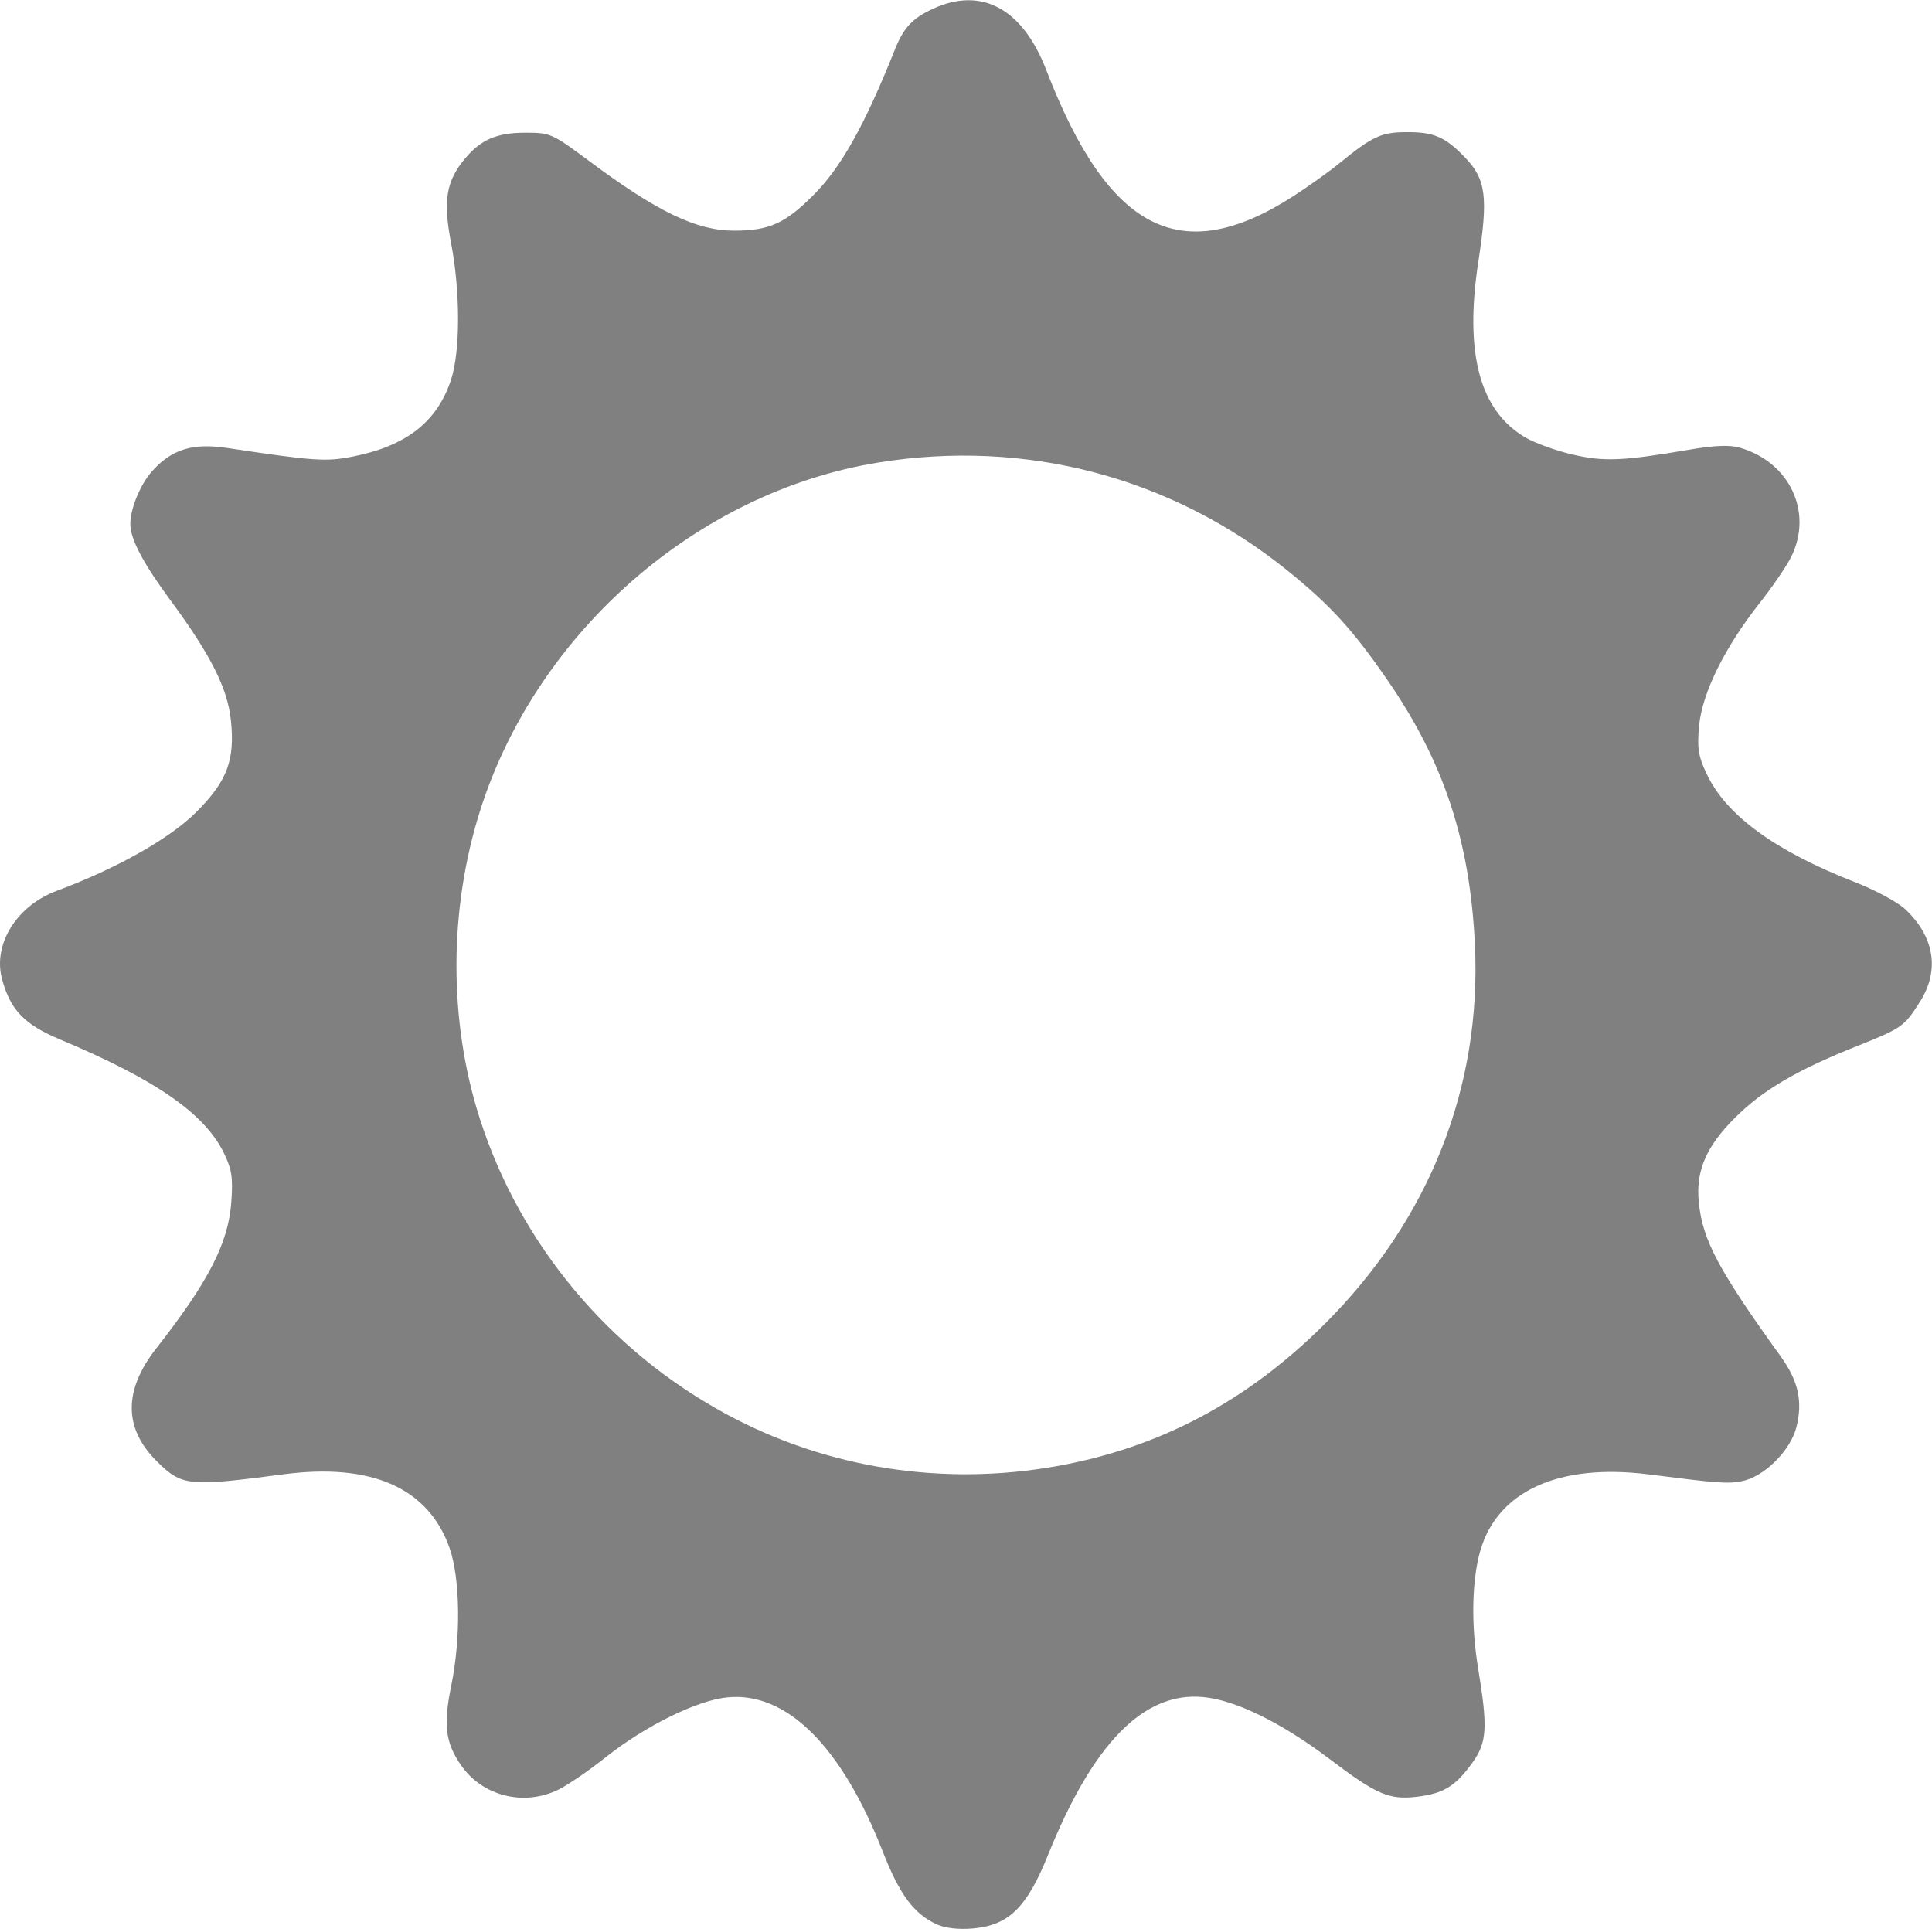 <?xml version="1.0" encoding="UTF-8" standalone="no"?>
<!-- Created with Inkscape (http://www.inkscape.org/) -->

<svg
   xmlns:dc="http://purl.org/dc/elements/1.1/"
   xmlns:cc="http://creativecommons.org/ns#"
   xmlns:rdf="http://www.w3.org/1999/02/22-rdf-syntax-ns#"
   xmlns:svg="http://www.w3.org/2000/svg"
   xmlns="http://www.w3.org/2000/svg"
   xmlns:sodipodi="http://sodipodi.sourceforge.net/DTD/sodipodi-0.dtd"
   xmlns:inkscape="http://www.inkscape.org/namespaces/inkscape"
   width="21.479"
   height="21.444"
   id="svg2"
   version="1.1"
   inkscape:version="0.48.4 r9939"
   sodipodi:docname="logo2016small4.svg">
  <defs
     id="defs4" />
  <sodipodi:namedview
     id="base"
     pagecolor="#ffffff"
     bordercolor="#666666"
     borderopacity="1.0"
     inkscape:pageopacity="0.0"
     inkscape:pageshadow="2"
     inkscape:zoom="11.2"
     inkscape:cx="9.4052096"
     inkscape:cy="5.5198808"
     inkscape:document-units="px"
     inkscape:current-layer="layer2"
     showgrid="false"
     inkscape:window-width="1280"
     inkscape:window-height="961"
     inkscape:window-x="-8"
     inkscape:window-y="-8"
     inkscape:window-maximized="1"
     fit-margin-top="0"
     fit-margin-left="0"
     fit-margin-right="0"
     fit-margin-bottom="0" />
  <g
     inkscape:groupmode="layer"
     id="layer2"
     inkscape:label="Layer"
     transform="translate(-48.225,-587.656)">
    <path
       style="fill:#808080"
       d="m 58.645,609.052 c -0.26,-0.118 -0.418,-0.331 -0.608,-0.817 -0.458,-1.171 -1.071,-1.777 -1.73,-1.709 -0.338,0.035 -0.913,0.319 -1.354,0.67 -0.182,0.145 -0.417,0.305 -0.521,0.356 -0.382,0.187 -0.843,0.072 -1.08,-0.27 -0.176,-0.254 -0.2,-0.449 -0.11,-0.888 0.108,-0.524 0.1,-1.191 -0.019,-1.529 -0.235,-0.668 -0.867,-0.948 -1.847,-0.819 -1.054,0.139 -1.128,0.132 -1.406,-0.143 -0.371,-0.367 -0.374,-0.79 -0.007,-1.258 0.583,-0.745 0.802,-1.172 0.834,-1.63 0.019,-0.267 0.005,-0.359 -0.082,-0.539 -0.213,-0.44 -0.76,-0.819 -1.817,-1.262 -0.402,-0.168 -0.557,-0.329 -0.65,-0.672 -0.105,-0.387 0.16,-0.816 0.608,-0.983 0.667,-0.248 1.255,-0.58 1.55,-0.874 0.344,-0.344 0.433,-0.578 0.386,-1.022 -0.037,-0.354 -0.224,-0.726 -0.665,-1.324 -0.309,-0.419 -0.449,-0.682 -0.453,-0.852 -0.004,-0.164 0.107,-0.44 0.238,-0.588 0.217,-0.247 0.452,-0.321 0.838,-0.263 0.973,0.146 1.097,0.154 1.394,0.096 0.6,-0.118 0.944,-0.388 1.097,-0.86 0.102,-0.316 0.102,-0.977 -0.001,-1.514 -0.091,-0.475 -0.055,-0.689 0.157,-0.942 0.177,-0.21 0.353,-0.285 0.673,-0.285 0.274,0 0.295,0.01 0.701,0.312 0.762,0.568 1.197,0.777 1.616,0.777 0.39,-4.3e-4 0.565,-0.079 0.881,-0.395 0.307,-0.307 0.57,-0.776 0.905,-1.616 0.098,-0.246 0.197,-0.352 0.427,-0.457 0.539,-0.247 0.994,0 1.257,0.682 0.693,1.798 1.499,2.207 2.751,1.4 0.165,-0.107 0.397,-0.272 0.514,-0.368 0.355,-0.29 0.459,-0.339 0.723,-0.341 0.319,-0.004 0.443,0.049 0.667,0.281 0.234,0.242 0.259,0.44 0.149,1.155 -0.157,1.02 0.013,1.66 0.522,1.958 0.105,0.062 0.339,0.147 0.521,0.189 0.351,0.082 0.557,0.074 1.301,-0.053 0.286,-0.049 0.449,-0.055 0.563,-0.022 0.552,0.159 0.815,0.715 0.573,1.209 -0.051,0.104 -0.211,0.339 -0.355,0.521 -0.386,0.489 -0.637,0.997 -0.671,1.36 -0.023,0.25 -0.01,0.335 0.083,0.534 0.216,0.462 0.759,0.858 1.653,1.207 0.221,0.086 0.471,0.221 0.555,0.299 0.326,0.306 0.386,0.681 0.164,1.03 -0.177,0.278 -0.196,0.291 -0.716,0.499 -0.653,0.261 -1.029,0.482 -1.332,0.782 -0.33,0.327 -0.447,0.6 -0.41,0.954 0.043,0.417 0.219,0.747 0.91,1.707 0.197,0.274 0.247,0.501 0.174,0.789 -0.067,0.261 -0.362,0.553 -0.606,0.598 -0.164,0.031 -0.247,0.025 -1.035,-0.075 -0.996,-0.126 -1.679,0.183 -1.872,0.846 -0.094,0.324 -0.105,0.82 -0.027,1.296 0.112,0.68 0.102,0.838 -0.066,1.069 -0.186,0.257 -0.318,0.337 -0.609,0.372 -0.313,0.037 -0.448,-0.021 -0.978,-0.422 -0.534,-0.403 -1.046,-0.654 -1.403,-0.686 -0.66,-0.061 -1.224,0.514 -1.724,1.757 -0.235,0.584 -0.438,0.782 -0.836,0.816 -0.158,0.014 -0.306,-0.004 -0.396,-0.044 z m 1.335,-5.098 c 1.144,-0.206 2.117,-0.724 2.978,-1.585 1.161,-1.161 1.741,-2.631 1.664,-4.217 -0.056,-1.152 -0.345,-2.026 -0.972,-2.936 -0.382,-0.555 -0.635,-0.832 -1.105,-1.212 -1.293,-1.045 -2.915,-1.473 -4.562,-1.205 -2.008,0.327 -3.789,1.884 -4.418,3.861 -0.352,1.107 -0.354,2.351 -0.004,3.437 0.449,1.397 1.441,2.582 2.75,3.286 1.112,0.598 2.402,0.799 3.669,0.571 z"
       id="path4422"
       inkscape:connector-curvature="0" />
  </g>
  <g
     inkscape:label="Layer 1"
     inkscape:groupmode="layer"
     id="layer1"
     transform="translate(-48.225,-587.656)" />
</svg>
